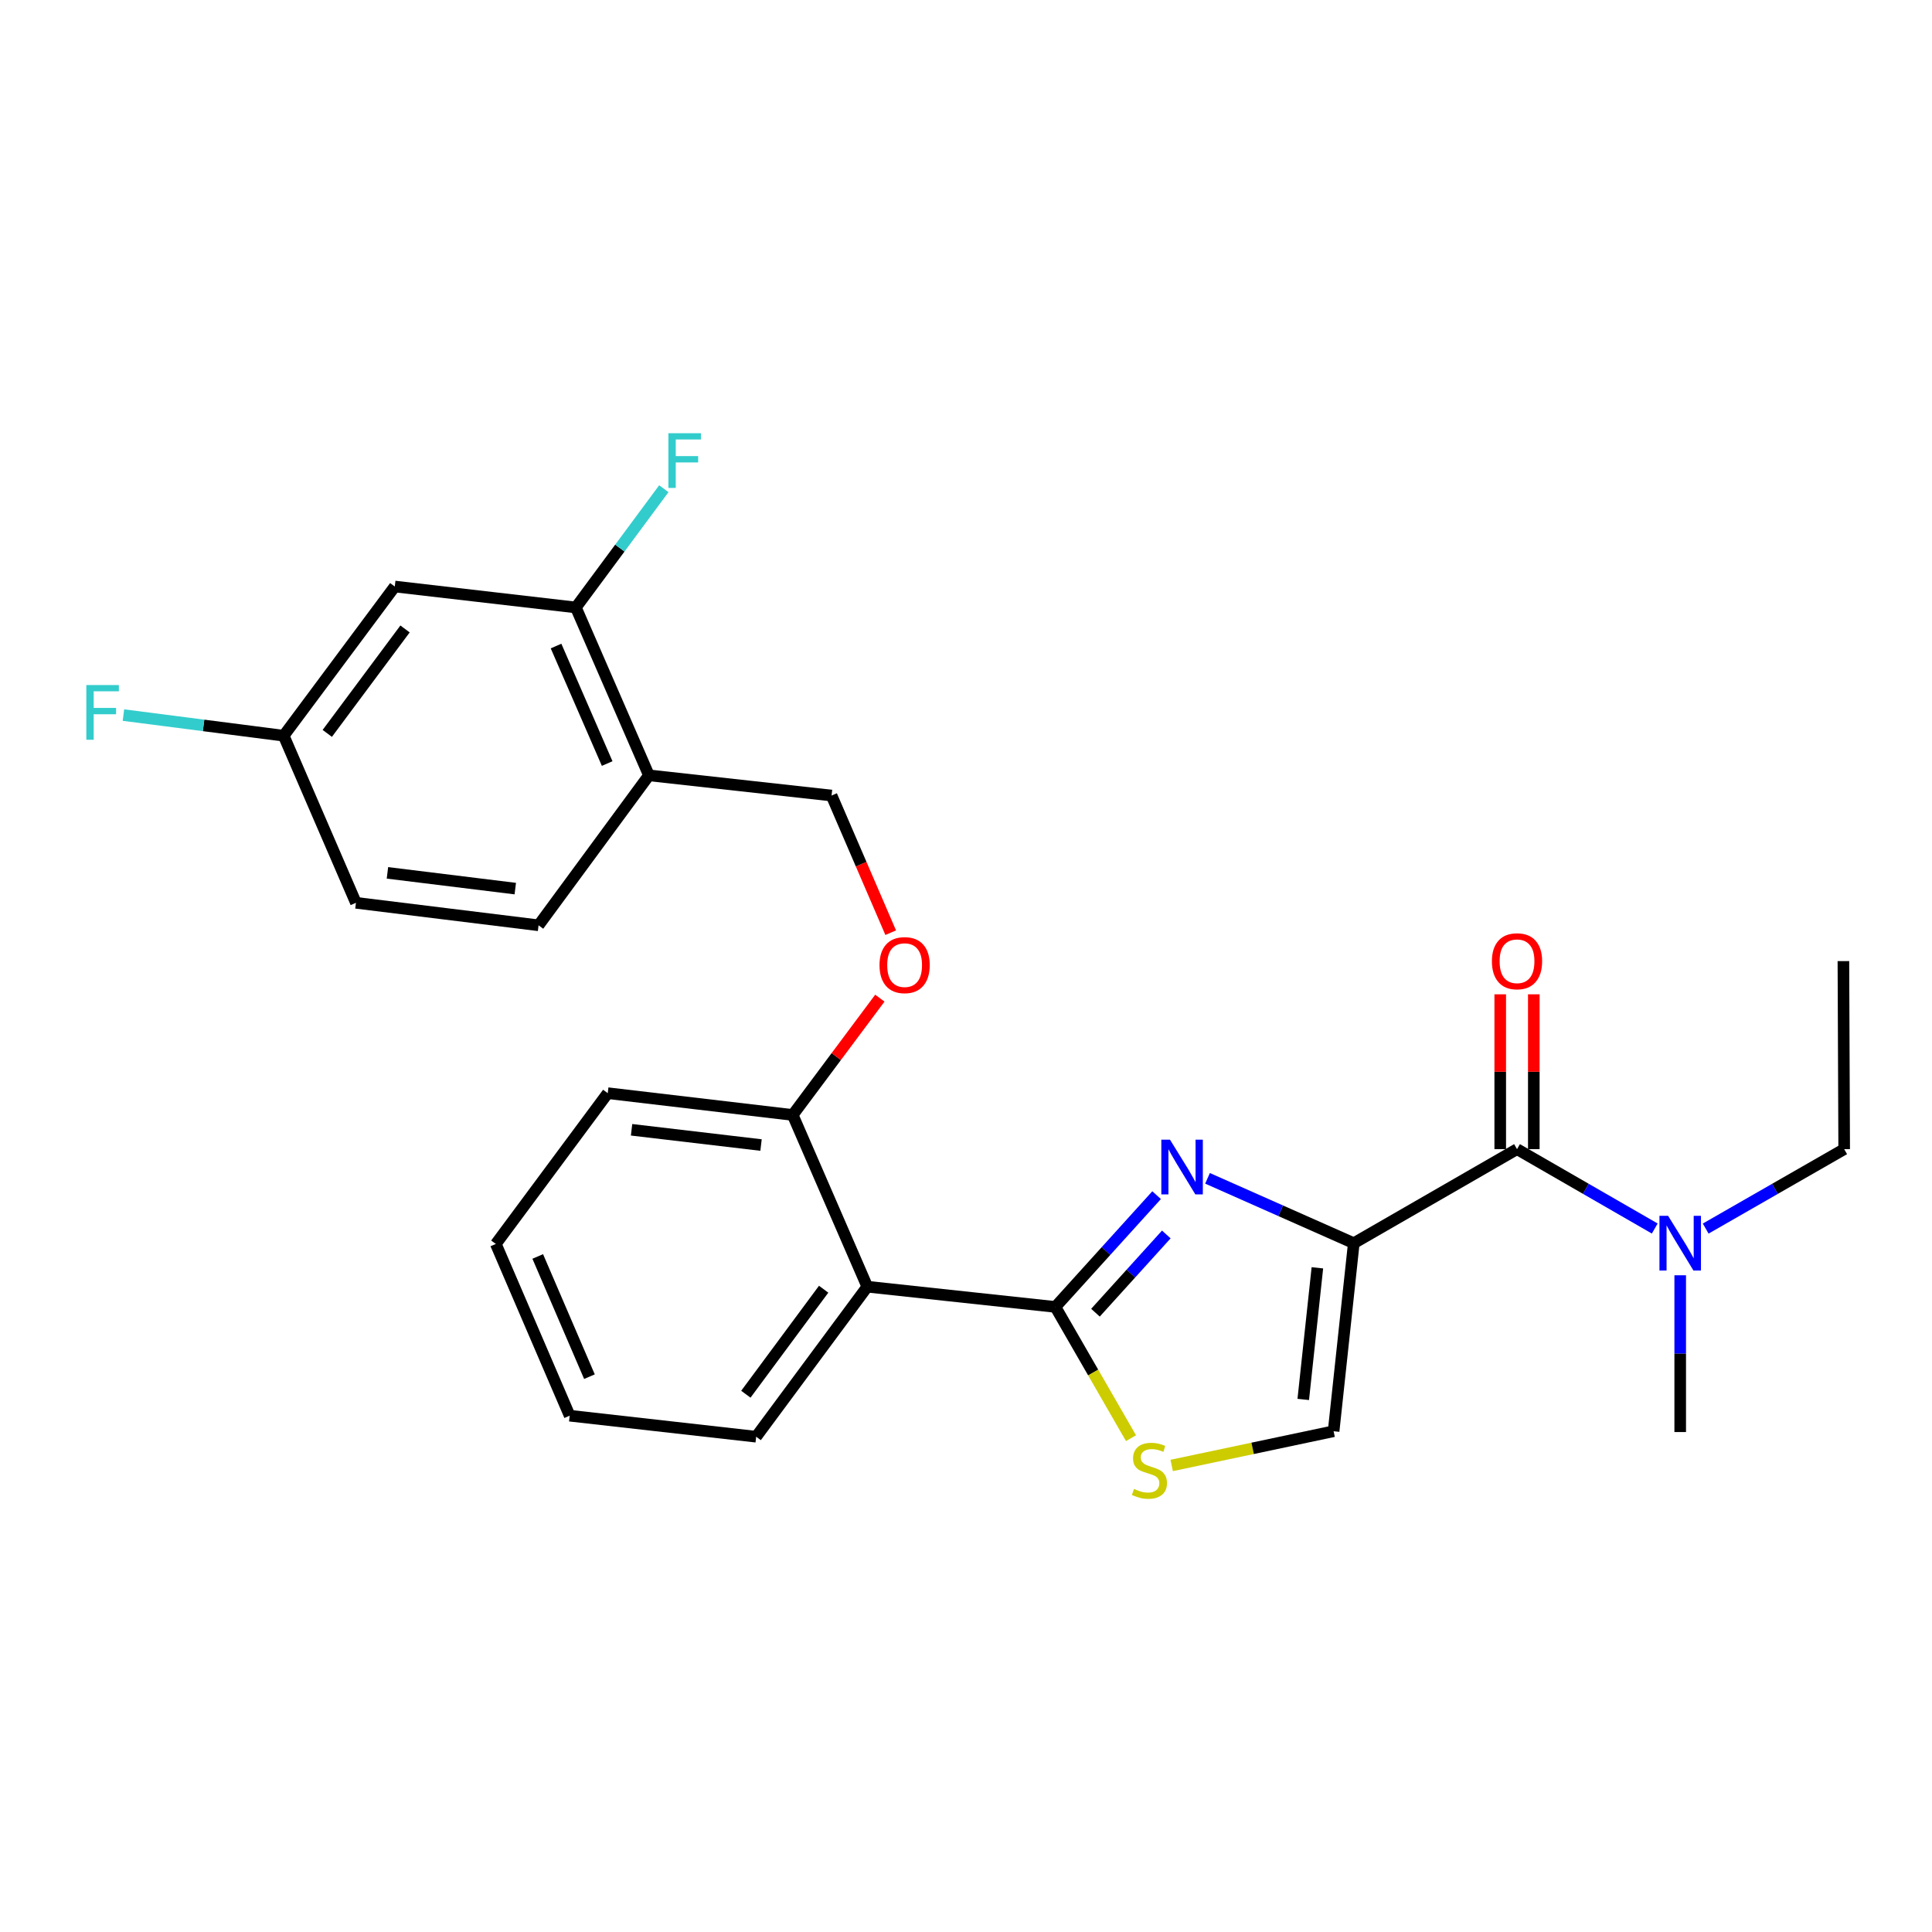<?xml version='1.0' encoding='iso-8859-1'?>
<svg version='1.1' baseProfile='full'
              xmlns='http://www.w3.org/2000/svg'
                      xmlns:rdkit='http://www.rdkit.org/xml'
                      xmlns:xlink='http://www.w3.org/1999/xlink'
                  xml:space='preserve'
width='1000px' height='1000px' viewBox='0 0 1000 1000'>
<!-- END OF HEADER -->
<rect style='opacity:1.0;fill:#FFFFFF;stroke:none' width='1000' height='1000' x='0' y='0'> </rect>
<path class='bond-0' d='M 700.72,643.476 L 662.866,626.687' style='fill:none;fill-rule:evenodd;stroke:#000000;stroke-width:6px;stroke-linecap:butt;stroke-linejoin:miter;stroke-opacity:1' />
<path class='bond-0' d='M 662.866,626.687 L 625.012,609.898' style='fill:none;fill-rule:evenodd;stroke:#0000FF;stroke-width:6px;stroke-linecap:butt;stroke-linejoin:miter;stroke-opacity:1' />
<path class='bond-2' d='M 700.72,643.476 L 785.206,594.798' style='fill:none;fill-rule:evenodd;stroke:#000000;stroke-width:6px;stroke-linecap:butt;stroke-linejoin:miter;stroke-opacity:1' />
<path class='bond-5' d='M 700.72,643.476 L 690.274,740.803' style='fill:none;fill-rule:evenodd;stroke:#000000;stroke-width:6px;stroke-linecap:butt;stroke-linejoin:miter;stroke-opacity:1' />
<path class='bond-5' d='M 681.874,656.22 L 674.562,724.349' style='fill:none;fill-rule:evenodd;stroke:#000000;stroke-width:6px;stroke-linecap:butt;stroke-linejoin:miter;stroke-opacity:1' />
<path class='bond-1' d='M 598.659,618.613 L 572.463,647.539' style='fill:none;fill-rule:evenodd;stroke:#0000FF;stroke-width:6px;stroke-linecap:butt;stroke-linejoin:miter;stroke-opacity:1' />
<path class='bond-1' d='M 572.463,647.539 L 546.268,676.465' style='fill:none;fill-rule:evenodd;stroke:#000000;stroke-width:6px;stroke-linecap:butt;stroke-linejoin:miter;stroke-opacity:1' />
<path class='bond-1' d='M 603.681,638.956 L 585.345,659.204' style='fill:none;fill-rule:evenodd;stroke:#0000FF;stroke-width:6px;stroke-linecap:butt;stroke-linejoin:miter;stroke-opacity:1' />
<path class='bond-1' d='M 585.345,659.204 L 567.008,679.452' style='fill:none;fill-rule:evenodd;stroke:#000000;stroke-width:6px;stroke-linecap:butt;stroke-linejoin:miter;stroke-opacity:1' />
<path class='bond-3' d='M 546.268,676.465 L 448.912,665.99' style='fill:none;fill-rule:evenodd;stroke:#000000;stroke-width:6px;stroke-linecap:butt;stroke-linejoin:miter;stroke-opacity:1' />
<path class='bond-26' d='M 546.268,676.465 L 565.837,710.429' style='fill:none;fill-rule:evenodd;stroke:#000000;stroke-width:6px;stroke-linecap:butt;stroke-linejoin:miter;stroke-opacity:1' />
<path class='bond-26' d='M 565.837,710.429 L 585.406,744.394' style='fill:none;fill-rule:evenodd;stroke:#CCCC00;stroke-width:6px;stroke-linecap:butt;stroke-linejoin:miter;stroke-opacity:1' />
<path class='bond-9' d='M 785.206,594.798 L 820.851,615.34' style='fill:none;fill-rule:evenodd;stroke:#000000;stroke-width:6px;stroke-linecap:butt;stroke-linejoin:miter;stroke-opacity:1' />
<path class='bond-9' d='M 820.851,615.34 L 856.496,635.882' style='fill:none;fill-rule:evenodd;stroke:#0000FF;stroke-width:6px;stroke-linecap:butt;stroke-linejoin:miter;stroke-opacity:1' />
<path class='bond-12' d='M 793.895,594.798 L 793.895,554.727' style='fill:none;fill-rule:evenodd;stroke:#000000;stroke-width:6px;stroke-linecap:butt;stroke-linejoin:miter;stroke-opacity:1' />
<path class='bond-12' d='M 793.895,554.727 L 793.895,514.655' style='fill:none;fill-rule:evenodd;stroke:#FF0000;stroke-width:6px;stroke-linecap:butt;stroke-linejoin:miter;stroke-opacity:1' />
<path class='bond-12' d='M 776.517,594.798 L 776.517,554.727' style='fill:none;fill-rule:evenodd;stroke:#000000;stroke-width:6px;stroke-linecap:butt;stroke-linejoin:miter;stroke-opacity:1' />
<path class='bond-12' d='M 776.517,554.727 L 776.517,514.655' style='fill:none;fill-rule:evenodd;stroke:#FF0000;stroke-width:6px;stroke-linecap:butt;stroke-linejoin:miter;stroke-opacity:1' />
<path class='bond-10' d='M 448.912,665.99 L 410.304,577.102' style='fill:none;fill-rule:evenodd;stroke:#000000;stroke-width:6px;stroke-linecap:butt;stroke-linejoin:miter;stroke-opacity:1' />
<path class='bond-19' d='M 448.912,665.99 L 391.391,743.641' style='fill:none;fill-rule:evenodd;stroke:#000000;stroke-width:6px;stroke-linecap:butt;stroke-linejoin:miter;stroke-opacity:1' />
<path class='bond-19' d='M 426.32,667.294 L 386.055,721.649' style='fill:none;fill-rule:evenodd;stroke:#000000;stroke-width:6px;stroke-linecap:butt;stroke-linejoin:miter;stroke-opacity:1' />
<path class='bond-4' d='M 606.462,758.517 L 648.368,749.66' style='fill:none;fill-rule:evenodd;stroke:#CCCC00;stroke-width:6px;stroke-linecap:butt;stroke-linejoin:miter;stroke-opacity:1' />
<path class='bond-4' d='M 648.368,749.66 L 690.274,740.803' style='fill:none;fill-rule:evenodd;stroke:#000000;stroke-width:6px;stroke-linecap:butt;stroke-linejoin:miter;stroke-opacity:1' />
<path class='bond-6' d='M 298.071,314.423 L 335.878,401.313' style='fill:none;fill-rule:evenodd;stroke:#000000;stroke-width:6px;stroke-linecap:butt;stroke-linejoin:miter;stroke-opacity:1' />
<path class='bond-6' d='M 287.807,334.39 L 314.272,395.213' style='fill:none;fill-rule:evenodd;stroke:#000000;stroke-width:6px;stroke-linecap:butt;stroke-linejoin:miter;stroke-opacity:1' />
<path class='bond-8' d='M 298.071,314.423 L 204.336,303.581' style='fill:none;fill-rule:evenodd;stroke:#000000;stroke-width:6px;stroke-linecap:butt;stroke-linejoin:miter;stroke-opacity:1' />
<path class='bond-16' d='M 298.071,314.423 L 320.836,283.689' style='fill:none;fill-rule:evenodd;stroke:#000000;stroke-width:6px;stroke-linecap:butt;stroke-linejoin:miter;stroke-opacity:1' />
<path class='bond-16' d='M 320.836,283.689 L 343.6,252.955' style='fill:none;fill-rule:evenodd;stroke:#33CCCC;stroke-width:6px;stroke-linecap:butt;stroke-linejoin:miter;stroke-opacity:1' />
<path class='bond-7' d='M 335.878,401.313 L 430.414,411.769' style='fill:none;fill-rule:evenodd;stroke:#000000;stroke-width:6px;stroke-linecap:butt;stroke-linejoin:miter;stroke-opacity:1' />
<path class='bond-14' d='M 335.878,401.313 L 278.762,478.935' style='fill:none;fill-rule:evenodd;stroke:#000000;stroke-width:6px;stroke-linecap:butt;stroke-linejoin:miter;stroke-opacity:1' />
<path class='bond-15' d='M 204.336,303.581 L 146.834,380.807' style='fill:none;fill-rule:evenodd;stroke:#000000;stroke-width:6px;stroke-linecap:butt;stroke-linejoin:miter;stroke-opacity:1' />
<path class='bond-15' d='M 209.649,325.543 L 169.398,379.602' style='fill:none;fill-rule:evenodd;stroke:#000000;stroke-width:6px;stroke-linecap:butt;stroke-linejoin:miter;stroke-opacity:1' />
<path class='bond-20' d='M 882.859,635.913 L 918.702,615.356' style='fill:none;fill-rule:evenodd;stroke:#0000FF;stroke-width:6px;stroke-linecap:butt;stroke-linejoin:miter;stroke-opacity:1' />
<path class='bond-20' d='M 918.702,615.356 L 954.545,594.798' style='fill:none;fill-rule:evenodd;stroke:#000000;stroke-width:6px;stroke-linecap:butt;stroke-linejoin:miter;stroke-opacity:1' />
<path class='bond-21' d='M 869.673,660.08 L 869.673,700.654' style='fill:none;fill-rule:evenodd;stroke:#0000FF;stroke-width:6px;stroke-linecap:butt;stroke-linejoin:miter;stroke-opacity:1' />
<path class='bond-21' d='M 869.673,700.654 L 869.673,741.227' style='fill:none;fill-rule:evenodd;stroke:#000000;stroke-width:6px;stroke-linecap:butt;stroke-linejoin:miter;stroke-opacity:1' />
<path class='bond-11' d='M 410.304,577.102 L 432.858,546.872' style='fill:none;fill-rule:evenodd;stroke:#000000;stroke-width:6px;stroke-linecap:butt;stroke-linejoin:miter;stroke-opacity:1' />
<path class='bond-11' d='M 432.858,546.872 L 455.412,516.642' style='fill:none;fill-rule:evenodd;stroke:#FF0000;stroke-width:6px;stroke-linecap:butt;stroke-linejoin:miter;stroke-opacity:1' />
<path class='bond-22' d='M 410.304,577.102 L 314.571,565.825' style='fill:none;fill-rule:evenodd;stroke:#000000;stroke-width:6px;stroke-linecap:butt;stroke-linejoin:miter;stroke-opacity:1' />
<path class='bond-22' d='M 393.911,592.669 L 326.898,584.775' style='fill:none;fill-rule:evenodd;stroke:#000000;stroke-width:6px;stroke-linecap:butt;stroke-linejoin:miter;stroke-opacity:1' />
<path class='bond-13' d='M 461.026,482.753 L 445.72,447.261' style='fill:none;fill-rule:evenodd;stroke:#FF0000;stroke-width:6px;stroke-linecap:butt;stroke-linejoin:miter;stroke-opacity:1' />
<path class='bond-13' d='M 445.72,447.261 L 430.414,411.769' style='fill:none;fill-rule:evenodd;stroke:#000000;stroke-width:6px;stroke-linecap:butt;stroke-linejoin:miter;stroke-opacity:1' />
<path class='bond-17' d='M 278.762,478.935 L 184.235,467.292' style='fill:none;fill-rule:evenodd;stroke:#000000;stroke-width:6px;stroke-linecap:butt;stroke-linejoin:miter;stroke-opacity:1' />
<path class='bond-17' d='M 266.708,459.941 L 200.539,451.791' style='fill:none;fill-rule:evenodd;stroke:#000000;stroke-width:6px;stroke-linecap:butt;stroke-linejoin:miter;stroke-opacity:1' />
<path class='bond-18' d='M 146.834,380.807 L 105.363,375.467' style='fill:none;fill-rule:evenodd;stroke:#000000;stroke-width:6px;stroke-linecap:butt;stroke-linejoin:miter;stroke-opacity:1' />
<path class='bond-18' d='M 105.363,375.467 L 63.891,370.127' style='fill:none;fill-rule:evenodd;stroke:#33CCCC;stroke-width:6px;stroke-linecap:butt;stroke-linejoin:miter;stroke-opacity:1' />
<path class='bond-28' d='M 146.834,380.807 L 184.235,467.292' style='fill:none;fill-rule:evenodd;stroke:#000000;stroke-width:6px;stroke-linecap:butt;stroke-linejoin:miter;stroke-opacity:1' />
<path class='bond-23' d='M 391.391,743.641 L 294.866,732.76' style='fill:none;fill-rule:evenodd;stroke:#000000;stroke-width:6px;stroke-linecap:butt;stroke-linejoin:miter;stroke-opacity:1' />
<path class='bond-24' d='M 954.545,594.798 L 954.14,497.462' style='fill:none;fill-rule:evenodd;stroke:#000000;stroke-width:6px;stroke-linecap:butt;stroke-linejoin:miter;stroke-opacity:1' />
<path class='bond-25' d='M 314.571,565.825 L 256.634,643.872' style='fill:none;fill-rule:evenodd;stroke:#000000;stroke-width:6px;stroke-linecap:butt;stroke-linejoin:miter;stroke-opacity:1' />
<path class='bond-27' d='M 294.866,732.76 L 256.634,643.872' style='fill:none;fill-rule:evenodd;stroke:#000000;stroke-width:6px;stroke-linecap:butt;stroke-linejoin:miter;stroke-opacity:1' />
<path class='bond-27' d='M 305.095,712.561 L 278.333,650.339' style='fill:none;fill-rule:evenodd;stroke:#000000;stroke-width:6px;stroke-linecap:butt;stroke-linejoin:miter;stroke-opacity:1' />
<path  class='atom-1' d='M 605.581 589.897
L 614.861 604.897
Q 615.781 606.377, 617.261 609.057
Q 618.741 611.737, 618.821 611.897
L 618.821 589.897
L 622.581 589.897
L 622.581 618.217
L 618.701 618.217
L 608.741 601.817
Q 607.581 599.897, 606.341 597.697
Q 605.141 595.497, 604.781 594.817
L 604.781 618.217
L 601.101 618.217
L 601.101 589.897
L 605.581 589.897
' fill='#0000FF'/>
<path  class='atom-5' d='M 586.946 770.671
Q 587.266 770.791, 588.586 771.351
Q 589.906 771.911, 591.346 772.271
Q 592.826 772.591, 594.266 772.591
Q 596.946 772.591, 598.506 771.311
Q 600.066 769.991, 600.066 767.711
Q 600.066 766.151, 599.266 765.191
Q 598.506 764.231, 597.306 763.711
Q 596.106 763.191, 594.106 762.591
Q 591.586 761.831, 590.066 761.111
Q 588.586 760.391, 587.506 758.871
Q 586.466 757.351, 586.466 754.791
Q 586.466 751.231, 588.866 749.031
Q 591.306 746.831, 596.106 746.831
Q 599.386 746.831, 603.106 748.391
L 602.186 751.471
Q 598.786 750.071, 596.226 750.071
Q 593.466 750.071, 591.946 751.231
Q 590.426 752.351, 590.466 754.311
Q 590.466 755.831, 591.226 756.751
Q 592.026 757.671, 593.146 758.191
Q 594.306 758.711, 596.226 759.311
Q 598.786 760.111, 600.306 760.911
Q 601.826 761.711, 602.906 763.351
Q 604.026 764.951, 604.026 767.711
Q 604.026 771.631, 601.386 773.751
Q 598.786 775.831, 594.426 775.831
Q 591.906 775.831, 589.986 775.271
Q 588.106 774.751, 585.866 773.831
L 586.946 770.671
' fill='#CCCC00'/>
<path  class='atom-10' d='M 863.413 629.316
L 872.693 644.316
Q 873.613 645.796, 875.093 648.476
Q 876.573 651.156, 876.653 651.316
L 876.653 629.316
L 880.413 629.316
L 880.413 657.636
L 876.533 657.636
L 866.573 641.236
Q 865.413 639.316, 864.173 637.116
Q 862.973 634.916, 862.613 634.236
L 862.613 657.636
L 858.933 657.636
L 858.933 629.316
L 863.413 629.316
' fill='#0000FF'/>
<path  class='atom-12' d='M 455.231 499.54
Q 455.231 492.74, 458.591 488.94
Q 461.951 485.14, 468.231 485.14
Q 474.511 485.14, 477.871 488.94
Q 481.231 492.74, 481.231 499.54
Q 481.231 506.42, 477.831 510.34
Q 474.431 514.22, 468.231 514.22
Q 461.991 514.22, 458.591 510.34
Q 455.231 506.46, 455.231 499.54
M 468.231 511.02
Q 472.551 511.02, 474.871 508.14
Q 477.231 505.22, 477.231 499.54
Q 477.231 493.98, 474.871 491.18
Q 472.551 488.34, 468.231 488.34
Q 463.911 488.34, 461.551 491.14
Q 459.231 493.94, 459.231 499.54
Q 459.231 505.26, 461.551 508.14
Q 463.911 511.02, 468.231 511.02
' fill='#FF0000'/>
<path  class='atom-13' d='M 772.206 497.542
Q 772.206 490.742, 775.566 486.942
Q 778.926 483.142, 785.206 483.142
Q 791.486 483.142, 794.846 486.942
Q 798.206 490.742, 798.206 497.542
Q 798.206 504.422, 794.806 508.342
Q 791.406 512.222, 785.206 512.222
Q 778.966 512.222, 775.566 508.342
Q 772.206 504.462, 772.206 497.542
M 785.206 509.022
Q 789.526 509.022, 791.846 506.142
Q 794.206 503.222, 794.206 497.542
Q 794.206 491.982, 791.846 489.182
Q 789.526 486.342, 785.206 486.342
Q 780.886 486.342, 778.526 489.142
Q 776.206 491.942, 776.206 497.542
Q 776.206 503.262, 778.526 506.142
Q 780.886 509.022, 785.206 509.022
' fill='#FF0000'/>
<path  class='atom-17' d='M 345.966 224.234
L 362.806 224.234
L 362.806 227.474
L 349.766 227.474
L 349.766 236.074
L 361.366 236.074
L 361.366 239.354
L 349.766 239.354
L 349.766 252.554
L 345.966 252.554
L 345.966 224.234
' fill='#33CCCC'/>
<path  class='atom-19' d='M 44.689 354.579
L 61.529 354.579
L 61.529 357.819
L 48.489 357.819
L 48.489 366.419
L 60.089 366.419
L 60.089 369.699
L 48.489 369.699
L 48.489 382.899
L 44.689 382.899
L 44.689 354.579
' fill='#33CCCC'/>
</svg>
